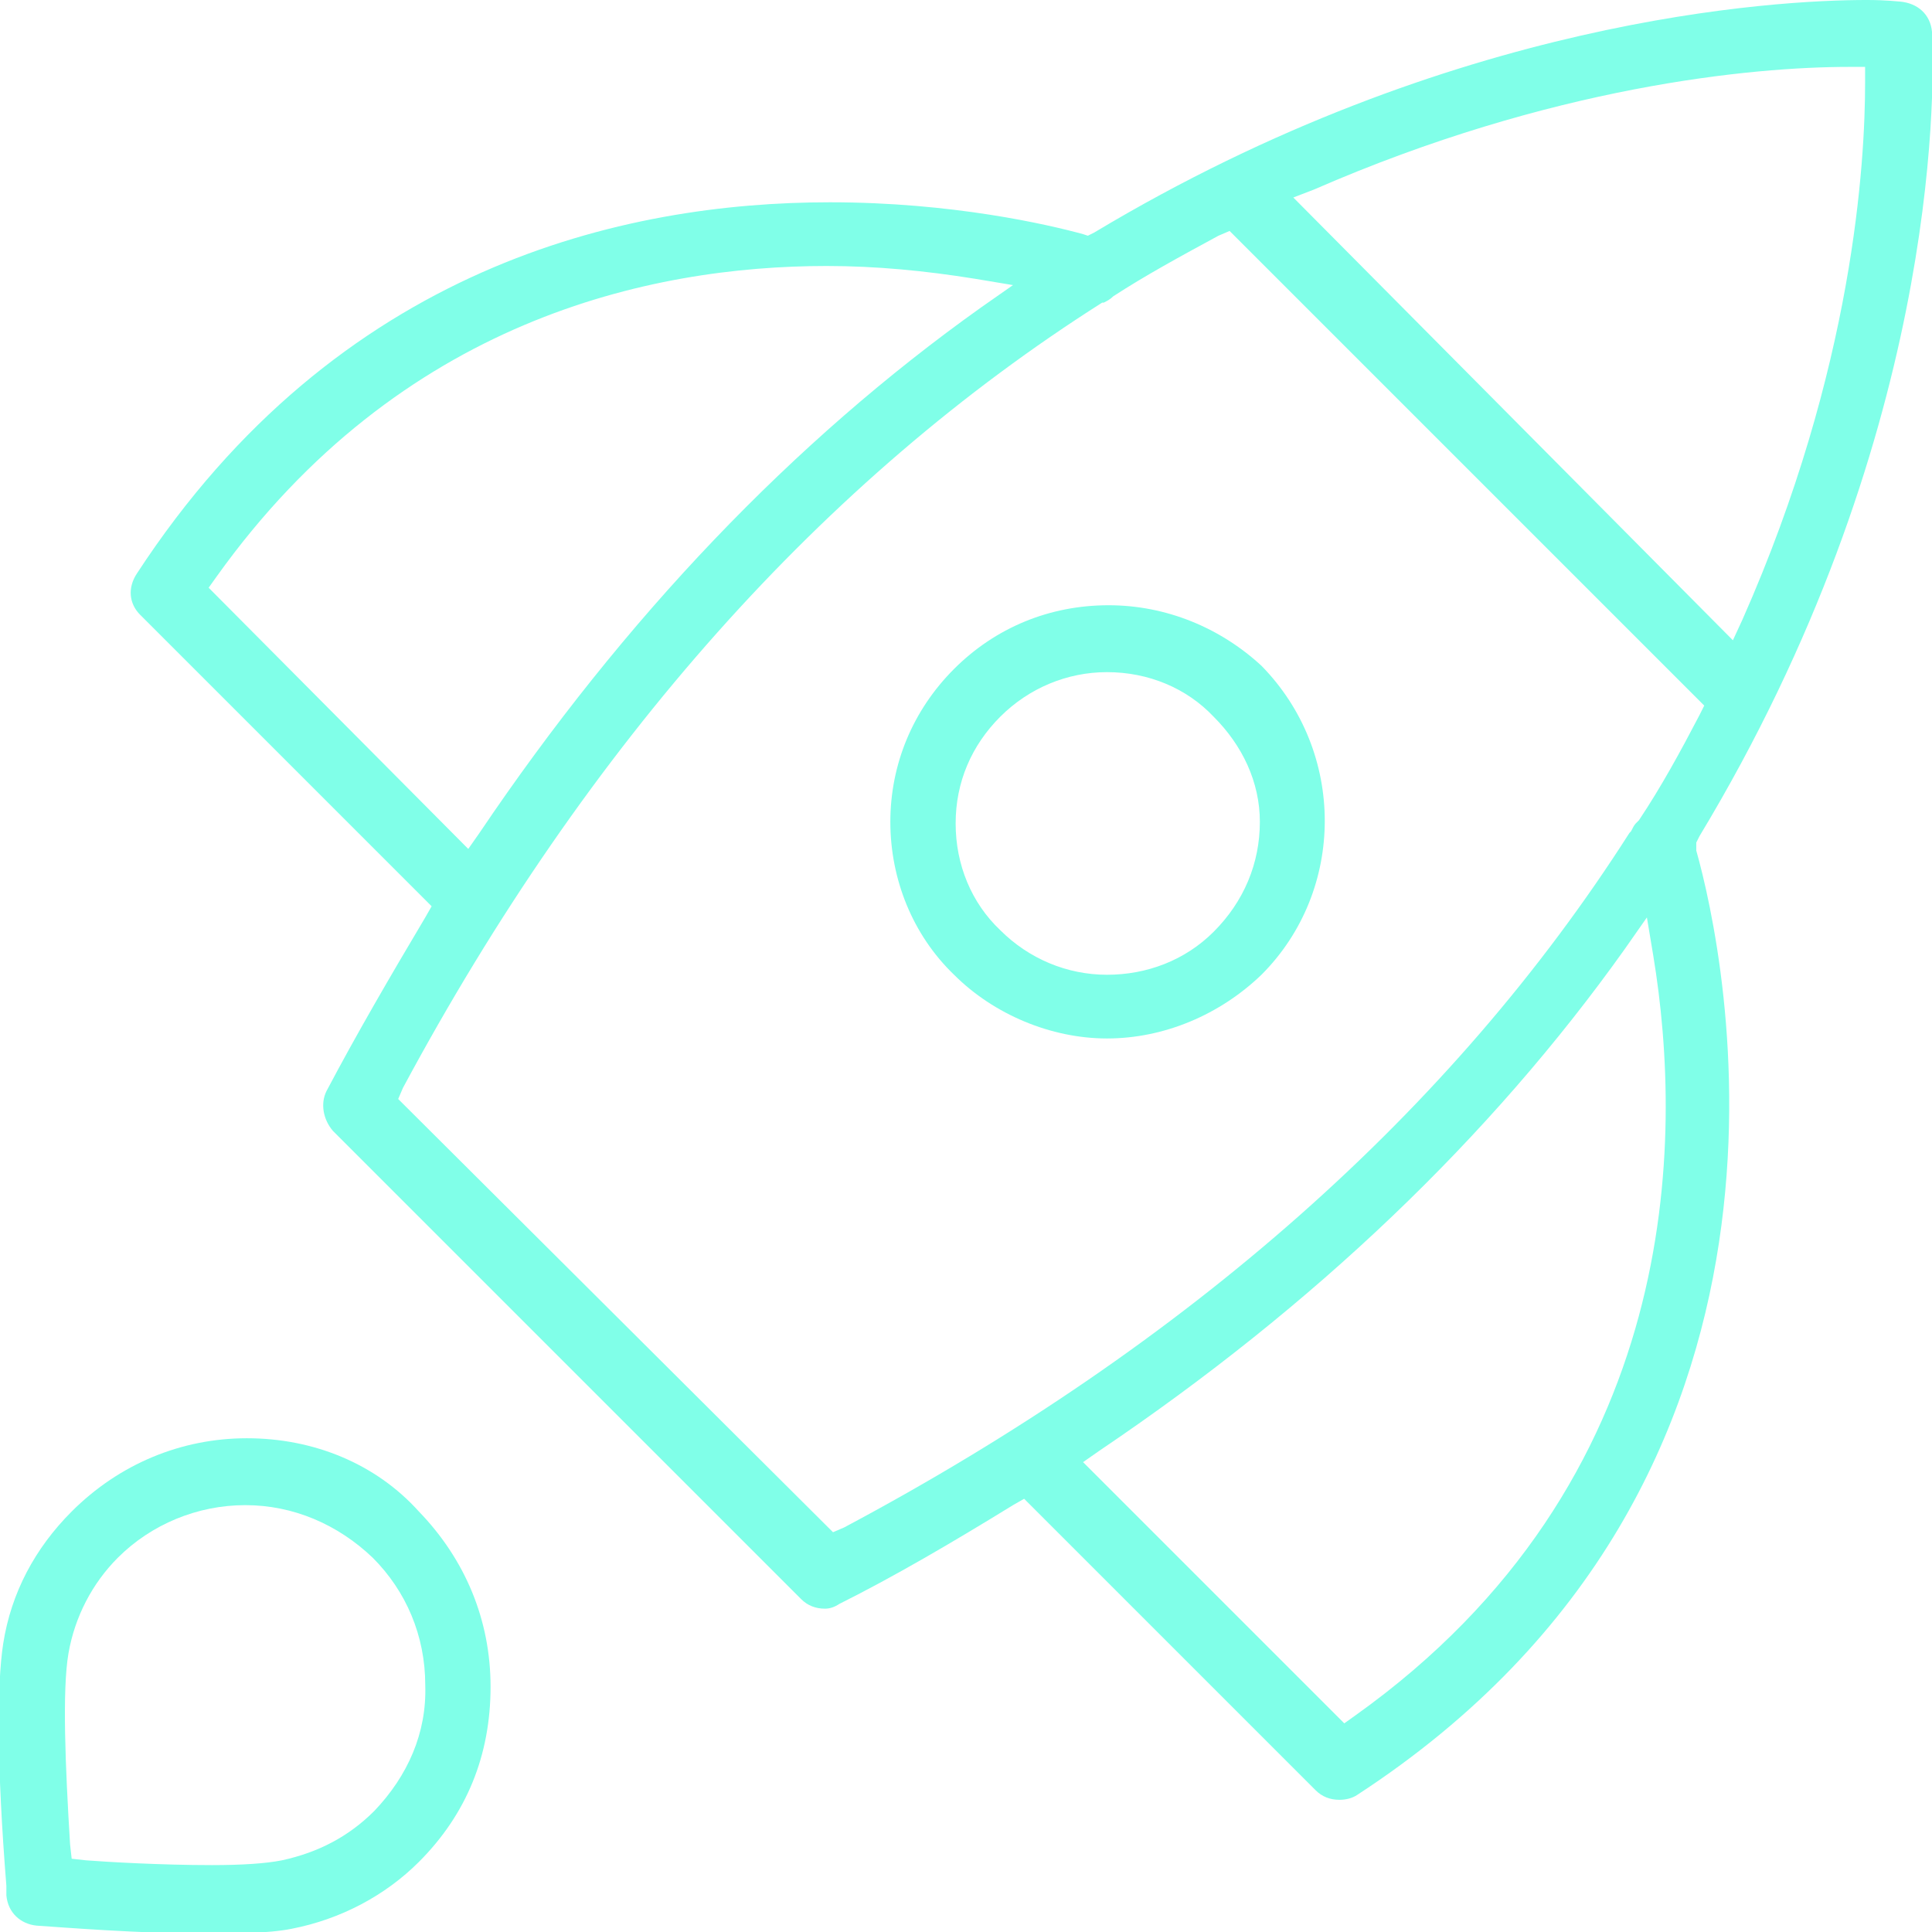 <?xml version="1.0" encoding="utf-8"?>
<!-- Generator: Adobe Illustrator 25.0.0, SVG Export Plug-In . SVG Version: 6.00 Build 0)  -->
<svg version="1.1" id="Livello_1" xmlns="http://www.w3.org/2000/svg" xmlns:xlink="http://www.w3.org/1999/xlink" x="0px" y="0px"
	 viewBox="0 0 121.3 121.3" style="enable-background:new 0 0 121.3 121.3;" xml:space="preserve">
<style type="text/css">
	.st0{fill:#80FFE8;}
</style>
<g>
	<path class="st0" d="M106.5,52.9l0.2-0.4C121.6,27.8,121.5,6.1,121.3,2c-0.1-1.1-0.9-1.8-2-1.9c-0.1,0-0.8-0.1-2.1-0.1
		c-5.7,0-26,1.1-48.5,14.6l-0.4,0.2L68,14.7c-2.2-0.6-8.2-2-15.9-2c-12.9,0-30.9,4-43.5,23.3c-0.6,0.9-0.5,1.9,0.2,2.6l18.3,18.3
		l-0.4,0.7c-2.2,3.7-4.3,7.3-6.2,10.9c-0.4,0.8-0.2,1.8,0.4,2.5l29.4,29.4c0.4,0.4,0.9,0.6,1.5,0.6c0.3,0,0.6-0.1,0.9-0.3
		c3.4-1.7,7-3.8,10.9-6.2l0.7-0.4l18.3,18.3c0.4,0.4,0.9,0.6,1.5,0.6c0.4,0,0.8-0.1,1.1-0.3c30.4-19.8,23.1-52.9,21.3-59.3
		L106.5,52.9z M82.5,11.9c14.9-6.5,27.5-7.7,33.6-7.7l1,0v1c0,4.9-0.7,17.9-7.7,33.7l-0.6,1.3L81.2,12.4L82.5,11.9z M13.1,36.9
		l0.5-0.7c11.5-16.1,27.2-19.5,38.3-19.5c3.1,0,6.2,0.3,9.3,0.8l2.4,0.4l-2,1.4c-11.8,8.4-22.4,19.5-31.5,33l-0.7,1L13.1,36.9z
		 M53,95.9l-0.7,0.3L25,69l0.3-0.7C36.9,46.7,51.7,30.1,69.2,19l0.1,0c0.2-0.1,0.4-0.2,0.6-0.4c2-1.3,4.2-2.5,6.6-3.8l0.7-0.3
		l29.8,29.8l-0.3,0.6c-1.2,2.3-2.4,4.5-3.8,6.6l-0.1,0.1l-0.1,0.1c-0.1,0.1-0.2,0.3-0.3,0.5l-0.1,0.1C91.2,69.7,74.6,84.4,53,95.9z
		 M85.1,107.7l-0.7,0.5L68,91.8l1-0.7c13.5-9.1,24.6-19.7,33-31.5l1.4-2l0.4,2.4C105.7,71.5,105.7,93,85.1,107.7z"/>
	<path class="st0" d="M69.6,38c-3.7,0-7.1,1.4-9.7,4c-2.6,2.6-4,6-4,9.6s1.4,7.1,4,9.6c2.5,2.5,6.1,4,9.6,4c3.6,0,7.1-1.5,9.7-4
		c5.3-5.3,5.3-14,0-19.4C76.6,39.4,73.2,38,69.6,38z M76.2,58.5c-1.8,1.8-4.2,2.7-6.7,2.7s-4.9-1-6.7-2.8C61,56.7,60,54.3,60,51.7
		c0-2.6,1-4.9,2.8-6.7c1.8-1.8,4.2-2.8,6.7-2.8c2.6,0,5,1,6.7,2.8c1.8,1.8,2.9,4.1,2.9,6.6C79.1,54.2,78.1,56.6,76.2,58.5z"/>
	<path class="st0" d="M15.5,90.3c-4.1,0-8,1.6-11,4.6c-2.3,2.3-3.8,5.1-4.3,8.3c-0.4,2.6-0.4,7.7,0.2,15.2l0,0.6
		c0.1,1.1,0.9,1.8,1.9,1.9c1.5,0.1,6.5,0.5,10.6,0.5c1.6,0,3.9,0,5.4-0.3c3.1-0.6,5.9-2.1,8-4.2c3-3,4.5-6.7,4.5-11
		c0-4.2-1.6-8-4.5-11C23.6,91.9,19.7,90.3,15.5,90.3z M23.5,113.7c-1.6,1.6-3.5,2.6-5.8,3.1c-1,0.2-2.5,0.3-4.4,0.3
		c-3.2,0-6.6-0.2-7.9-0.3l-0.9-0.1l-0.1-0.9c-0.3-4.9-0.5-9.7-0.1-12c0.4-2.3,1.5-4.4,3.1-6c2.1-2.1,5-3.3,8-3.3c3,0,5.8,1.2,8,3.3
		c2.1,2.1,3.3,4.9,3.3,8C26.8,108.8,25.6,111.5,23.5,113.7z"/>
</g>
</svg>

